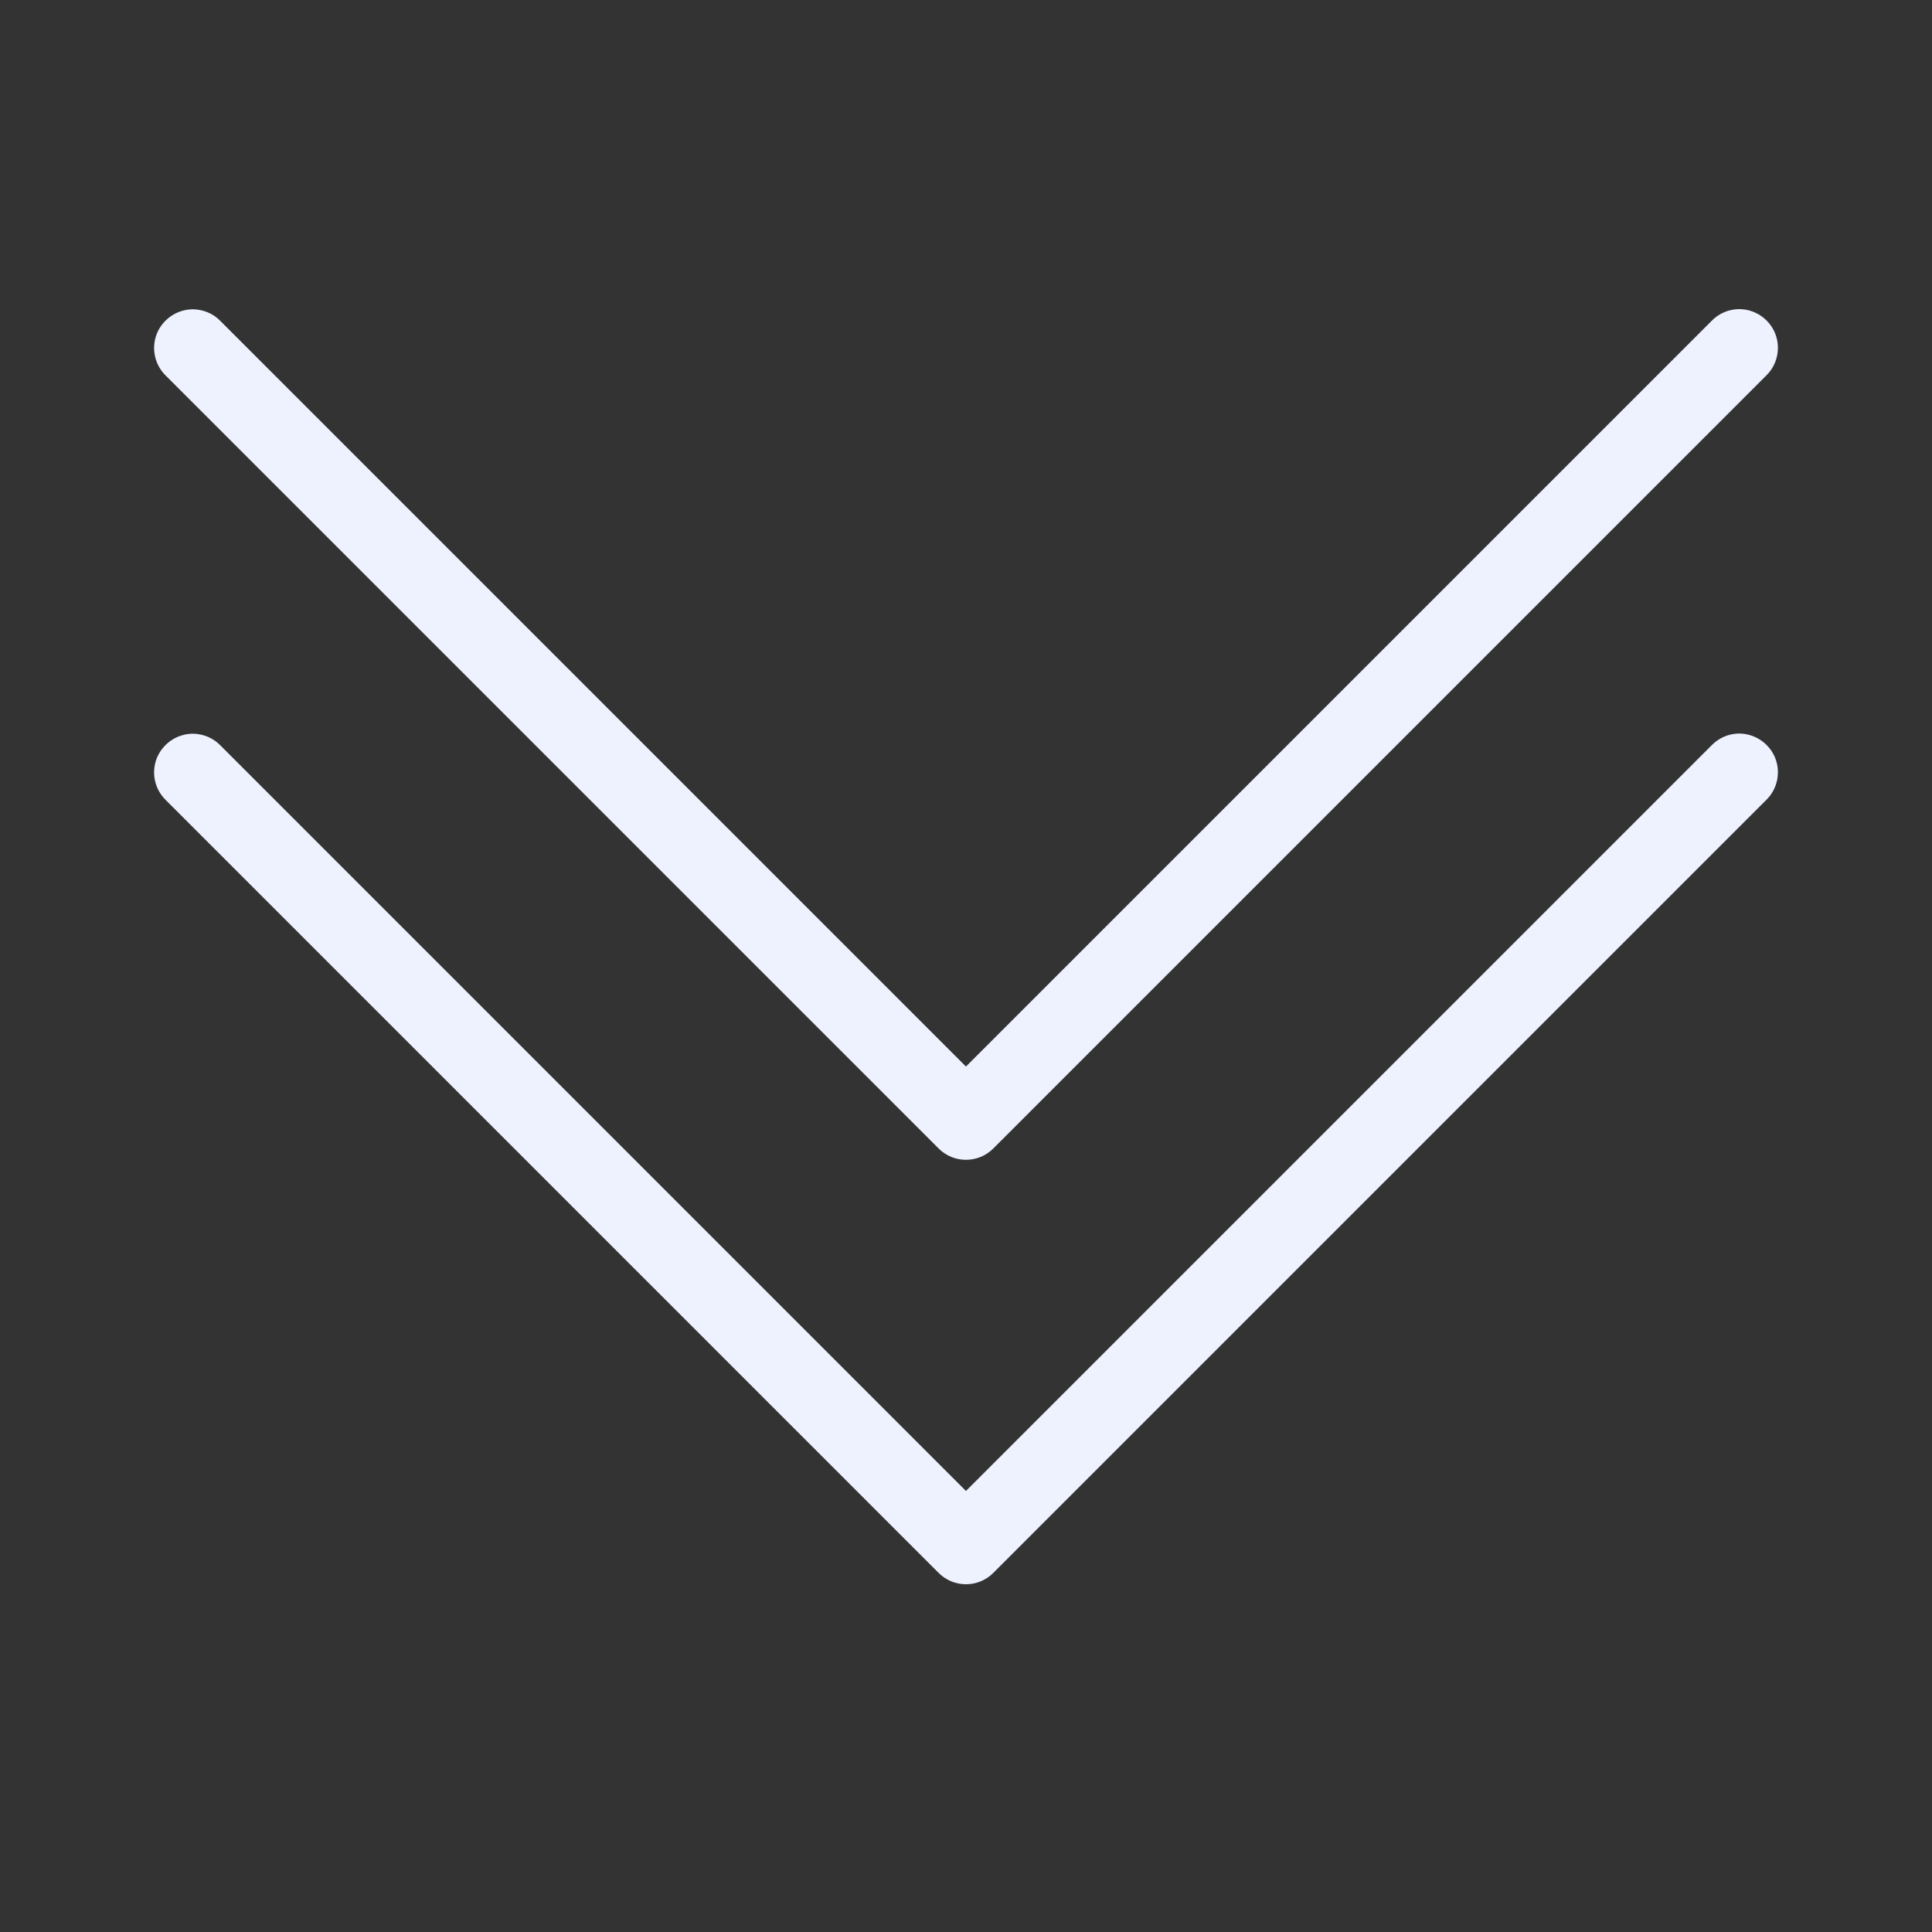 <?xml version="1.0" encoding="UTF-8"?> <svg xmlns="http://www.w3.org/2000/svg" width="50" height="50" viewBox="0 0 50 50" fill="none"><rect x="0" y="0" width="50" height="50" fill="#333333" stroke="none"/> <path d="M44.987 18.984C44.725 18.992 44.475 19.102 44.292 19.293L24.999 38.586L5.706 19.293C5.518 19.098 5.261 18.992 4.991 18.988C4.581 18.992 4.218 19.238 4.061 19.613C3.909 19.992 3.999 20.422 4.292 20.707L24.292 40.707C24.683 41.098 25.315 41.098 25.706 40.707L45.706 20.707C46.003 20.422 46.093 19.98 45.936 19.602C45.776 19.223 45.401 18.977 44.987 18.984Z" fill="#EEF2FF"></path> <path d="M44.987 8C44.725 8.008 44.475 8.117 44.292 8.309L24.999 27.602L5.706 8.309C5.518 8.113 5.261 8.008 4.991 8.004C4.581 8.008 4.218 8.254 4.061 8.629C3.909 9.008 3.999 9.438 4.292 9.723L24.292 29.723C24.683 30.113 25.315 30.113 25.706 29.723L45.706 9.723C46.003 9.438 46.093 8.996 45.936 8.617C45.776 8.238 45.401 7.992 44.987 8Z" fill="#EEF2FF"></path> </svg> 